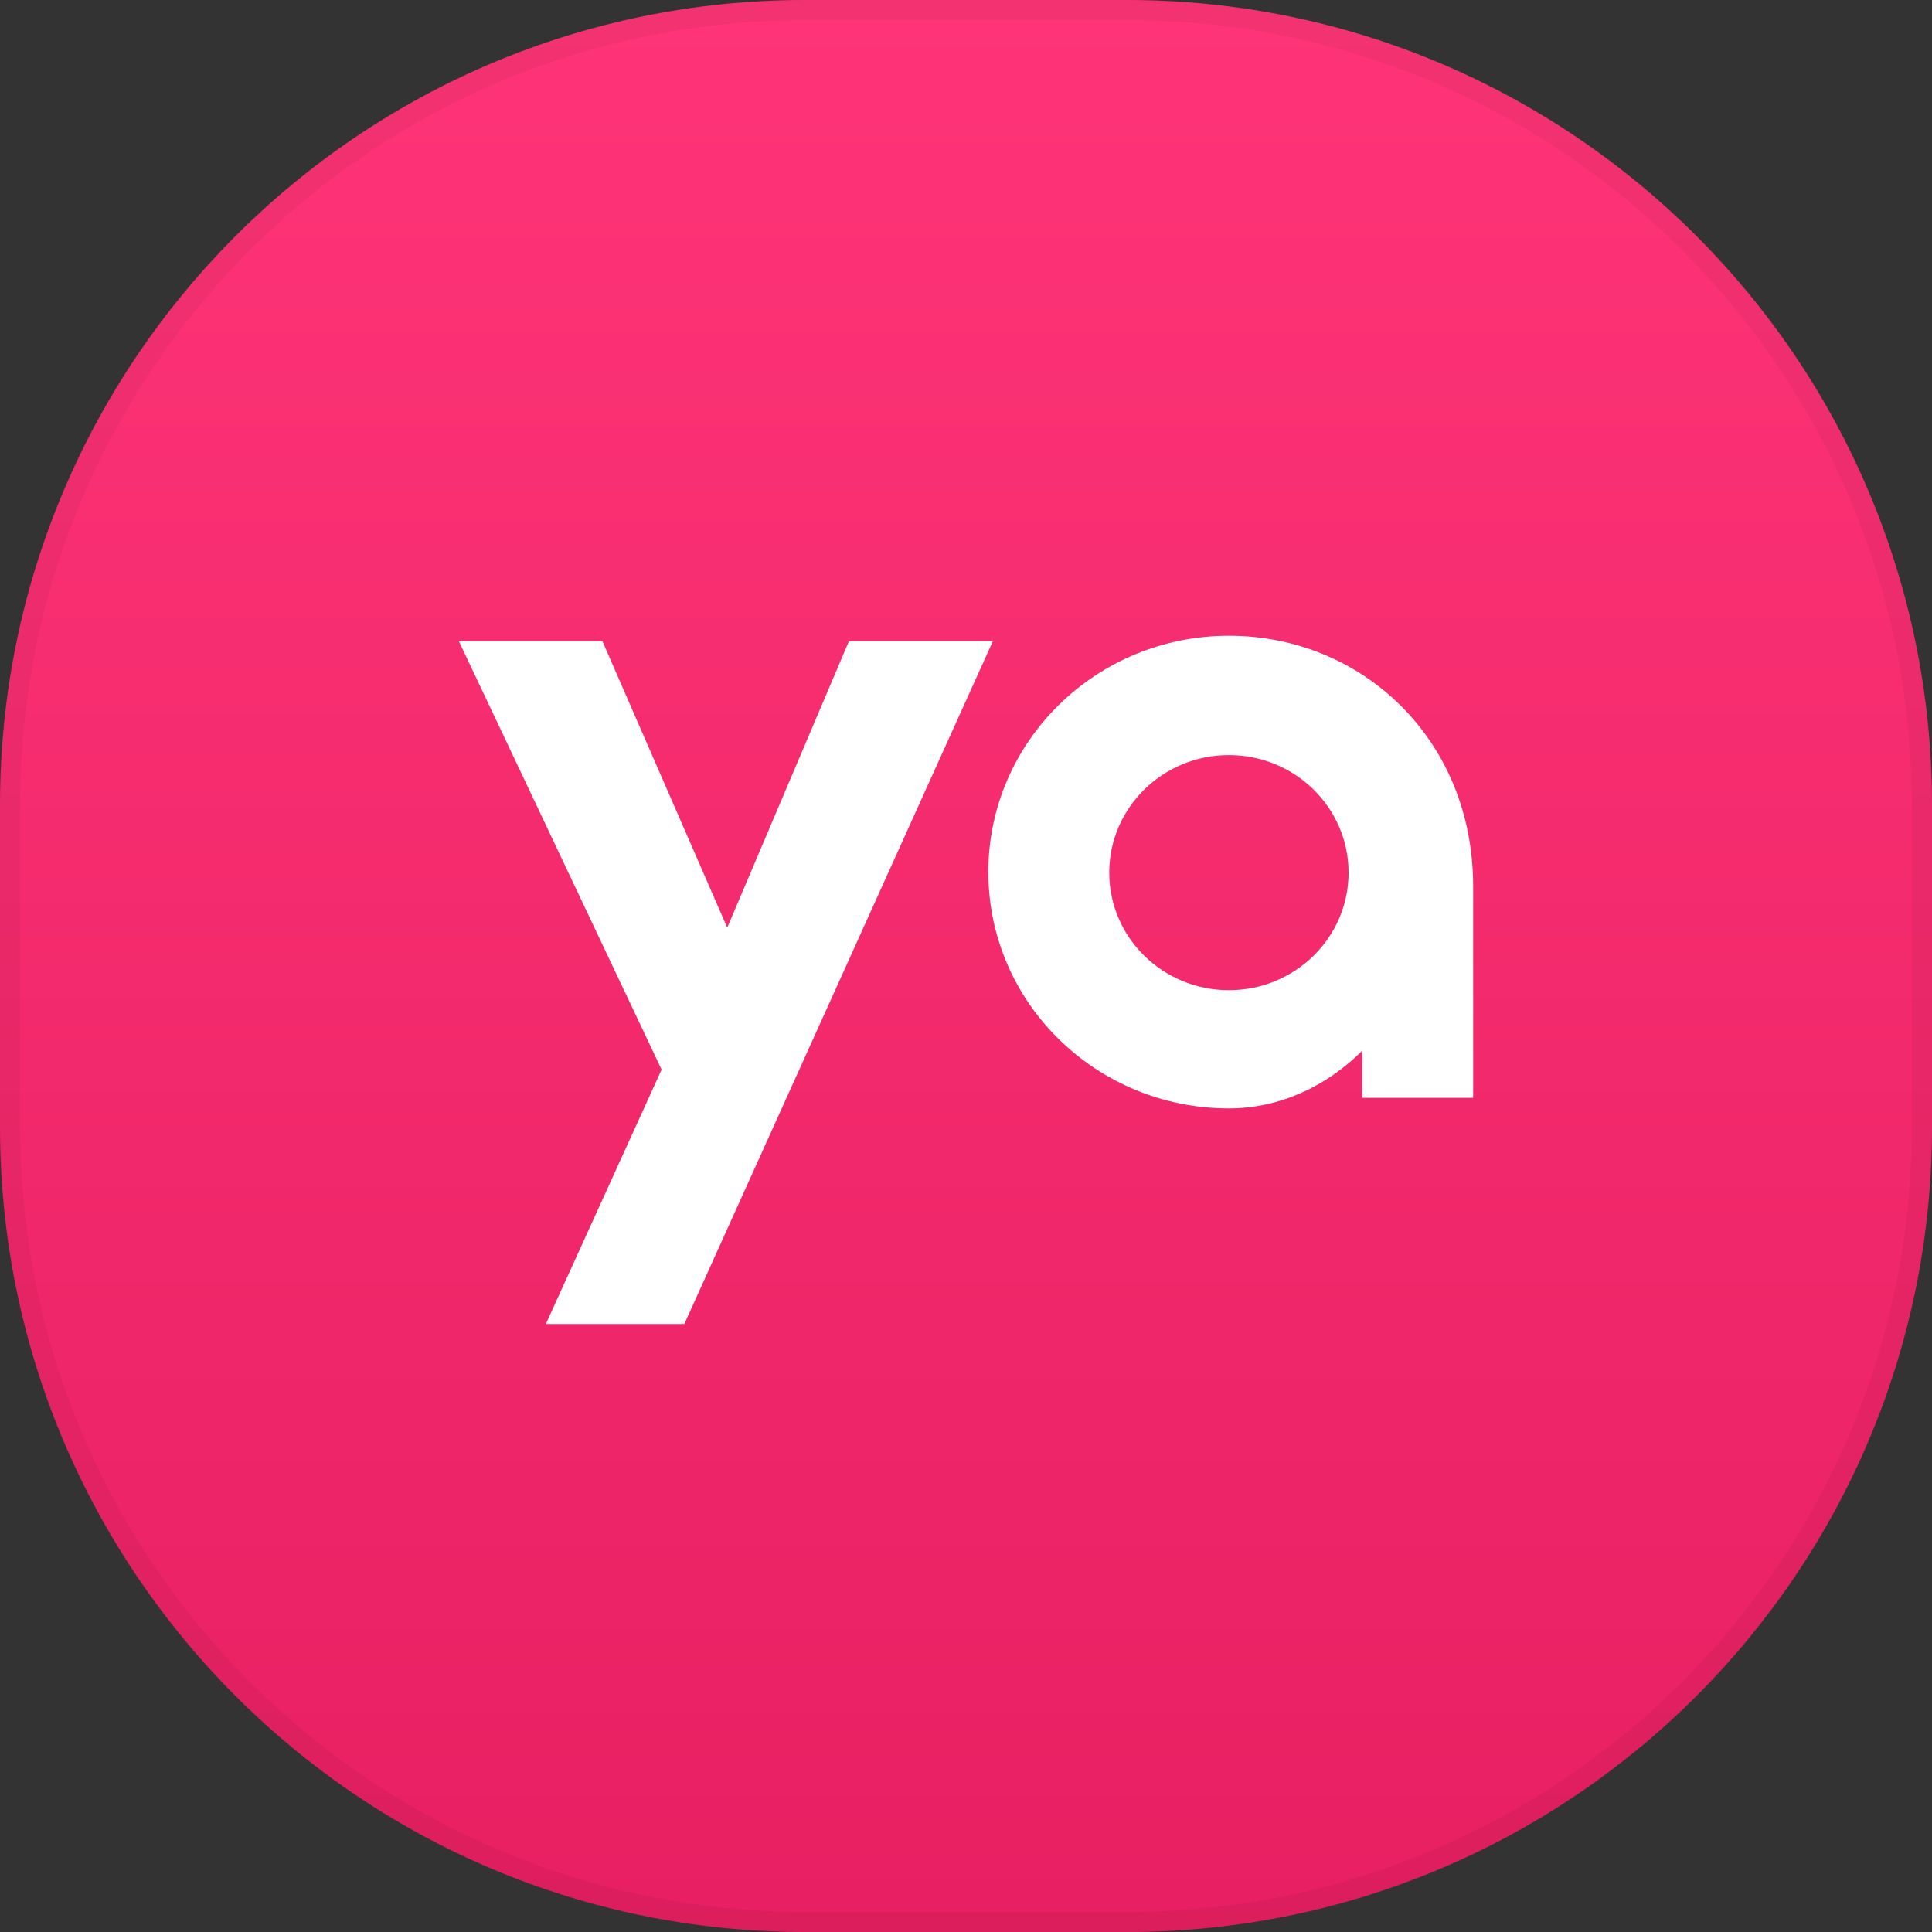<svg viewBox="0 0 48 48" fill="none" xmlns="http://www.w3.org/2000/svg"><rect x="0" y="0" width="48" height="48" fill="#333333" stroke="none"/><path d="M0 20C0 8.954 8.954 0 20 0H28C39.046 0 48 8.954 48 20V28C48 39.046 39.046 48 28 48H20C8.954 48 0 39.046 0 28V20Z" fill="url(#paint0_linear_134_3447)"></path><path d="M0.25 20C0.25 9.092 9.092 0.25 20 0.25H28C38.908 0.25 47.75 9.092 47.75 20V28C47.75 38.908 38.908 47.75 28 47.75H20C9.092 47.75 0.25 38.908 0.25 28V20Z" stroke="black" stroke-opacity="0.05" stroke-width="0.5"></path><path clip-rule="evenodd" d="M30.532 18.76C28.89 18.76 27.559 20.068 27.559 21.681C27.559 23.294 28.89 24.601 30.532 24.601C32.174 24.601 33.505 23.294 33.505 21.681C33.505 20.068 32.174 18.76 30.532 18.76ZM36.6 27.276H33.845V26.105C32.947 26.997 31.785 27.538 30.532 27.538C27.231 27.538 24.555 24.909 24.555 21.666C24.555 18.423 27.231 15.795 30.532 15.795C33.828 15.795 36.6 18.355 36.6 22.019V27.276ZM21.091 15.931L18.068 23.047L14.967 15.93H11.4L16.437 26.574L13.561 32.895H17.002L24.667 15.931H21.091Z" fill="white"></path><defs><linearGradient id="paint0_linear_134_3447" x1="24" y1="0" x2="24" y2="68.444" gradientUnits="userSpaceOnUse"><stop stop-color="#FF3478"></stop><stop offset="1" stop-color="#DE1759"></stop></linearGradient></defs></svg>